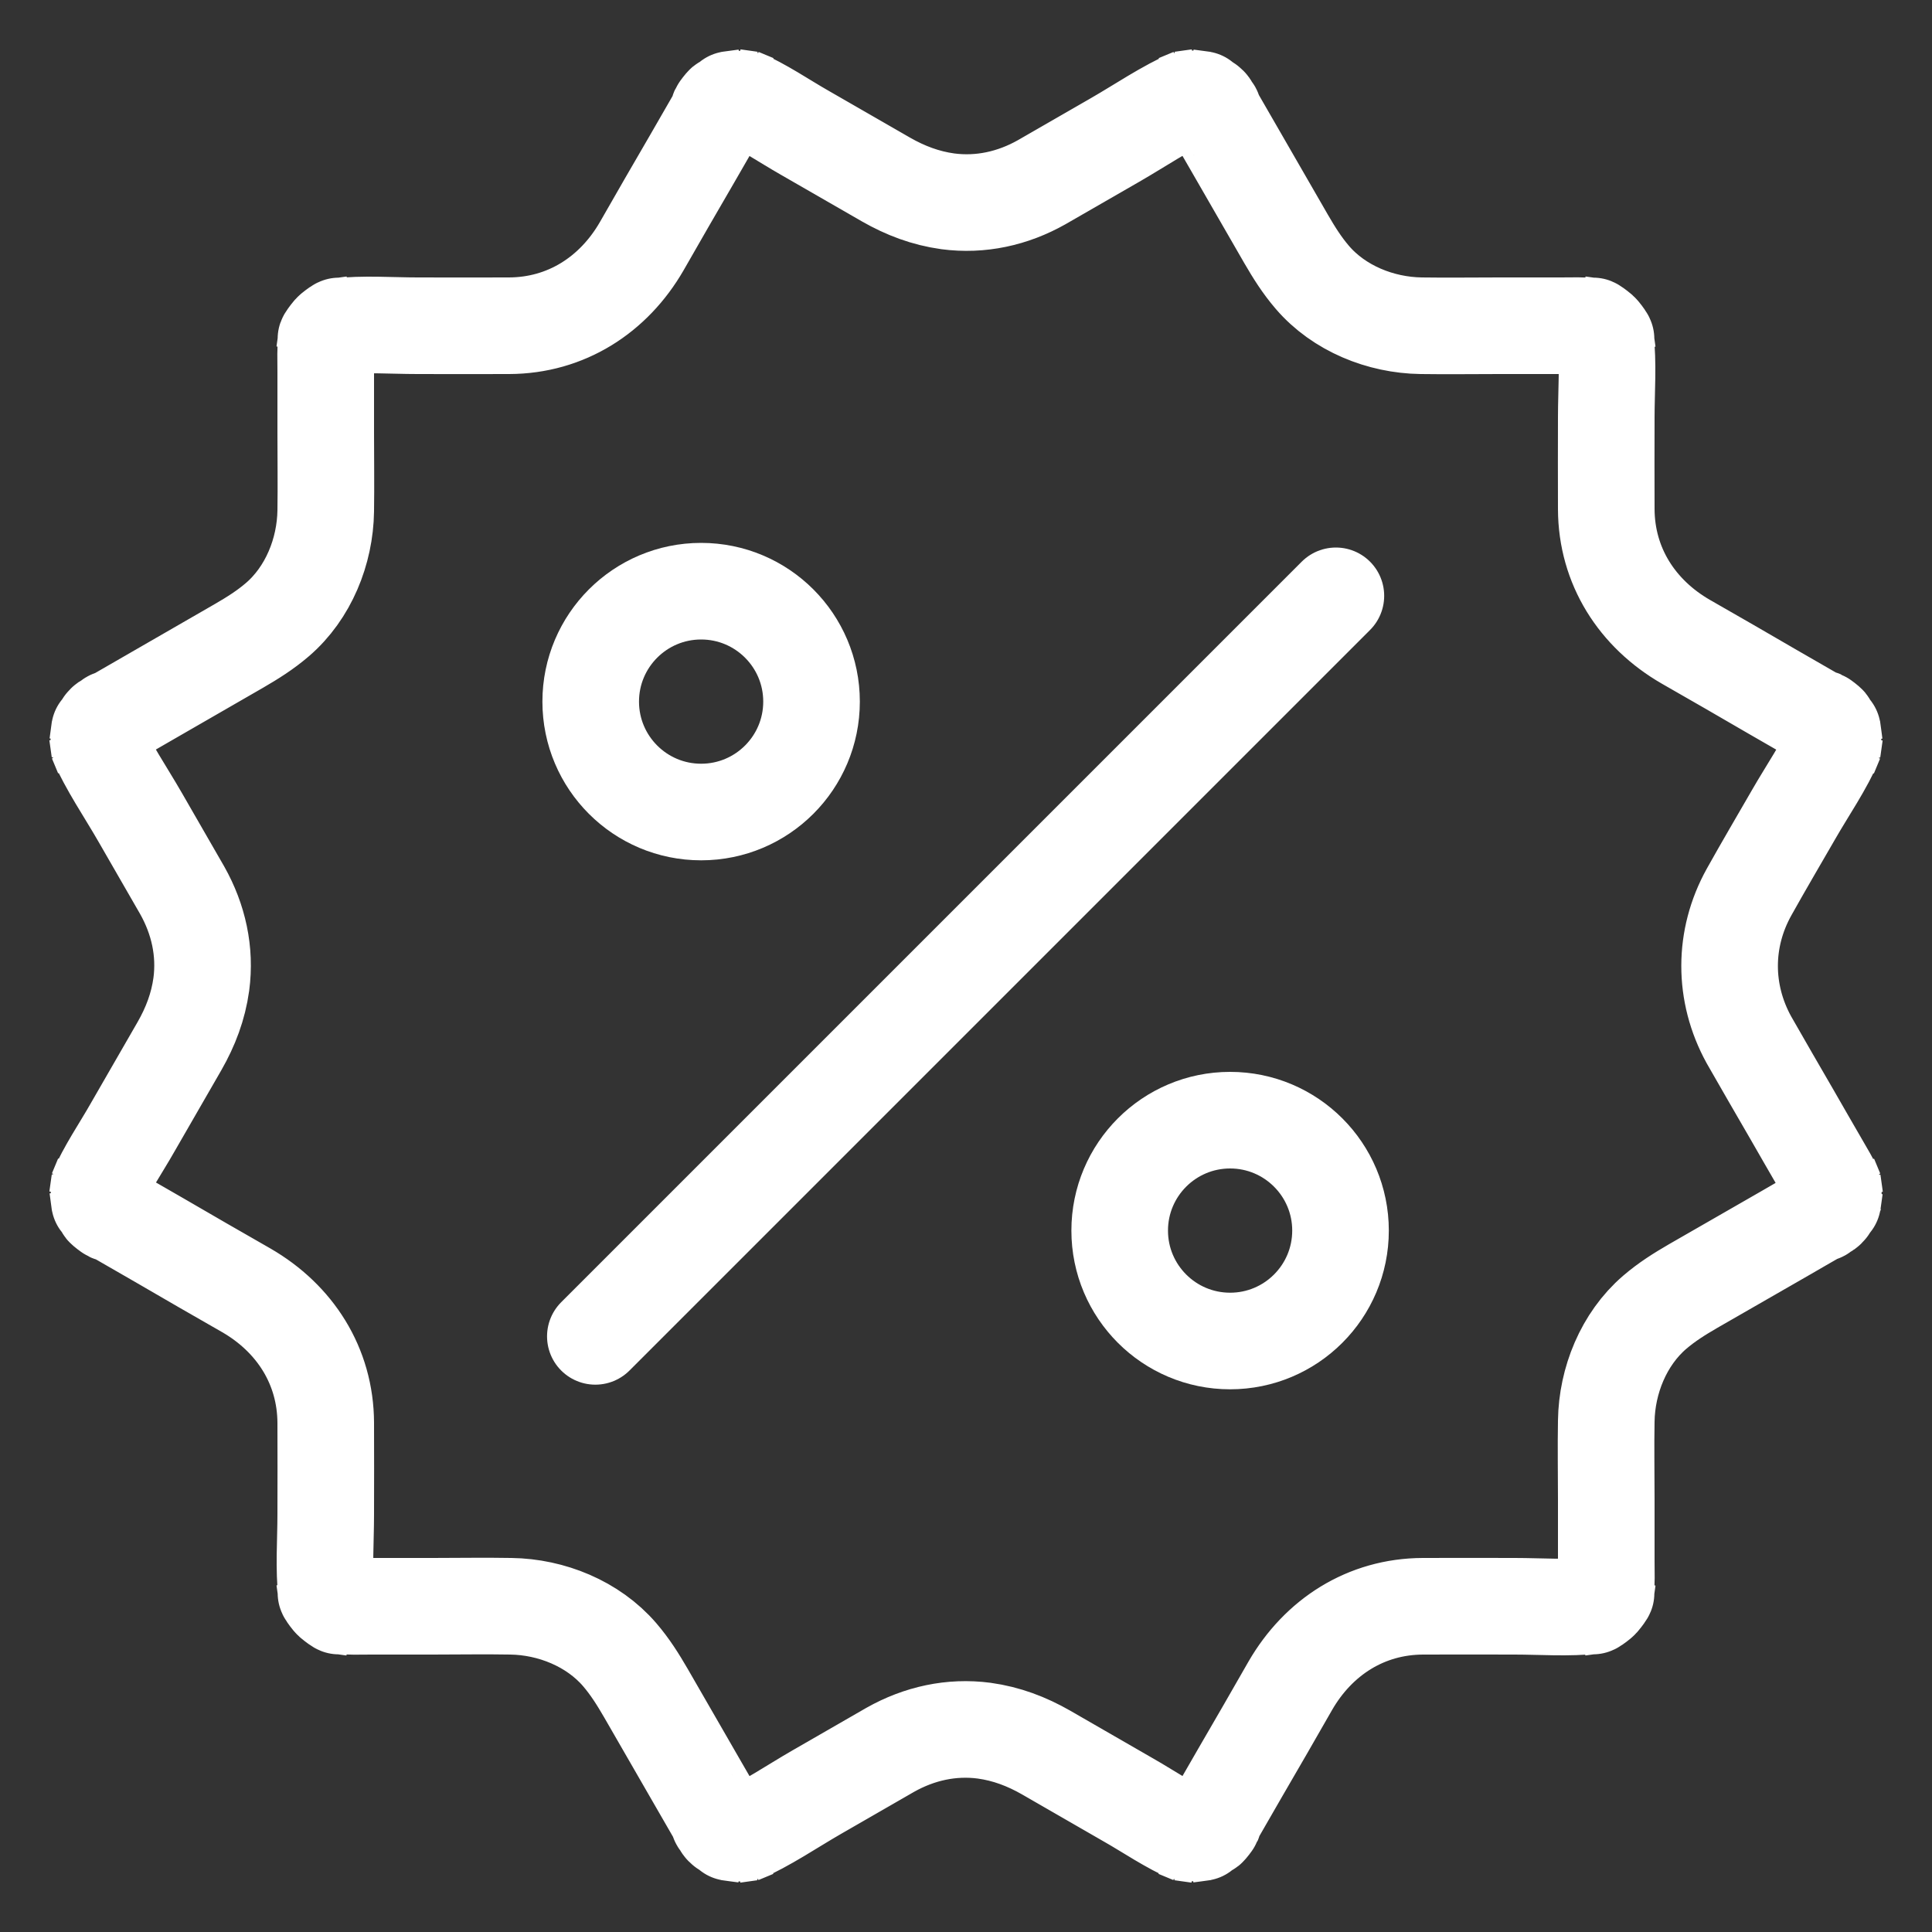 <svg width="20" height="20" viewBox="0 0 20 20" fill="none" xmlns="http://www.w3.org/2000/svg">
<rect x="0" y="0" width="20" height="20" fill="#333333" stroke="none"/>
<path d="M18.104 10.763C18.251 11.019 18.399 11.278 18.549 11.535C18.645 11.704 18.743 11.871 18.84 12.04C18.895 12.138 18.957 12.234 19.002 12.339C18.981 12.288 18.959 12.236 18.938 12.185C18.966 12.258 18.985 12.331 18.996 12.408C18.987 12.35 18.981 12.294 18.972 12.236C18.981 12.311 18.981 12.386 18.97 12.461C18.979 12.403 18.985 12.348 18.994 12.29C18.983 12.365 18.964 12.435 18.936 12.506C18.957 12.454 18.979 12.403 19 12.352C18.994 12.369 18.925 12.527 18.906 12.525C18.899 12.523 19.002 12.41 18.964 12.452C18.951 12.465 18.938 12.482 18.925 12.495C18.902 12.519 18.799 12.604 18.893 12.532C18.985 12.461 18.884 12.534 18.855 12.551C18.844 12.557 18.833 12.564 18.823 12.568C18.709 12.634 18.596 12.698 18.485 12.763C18.166 12.947 17.845 13.13 17.526 13.314C17.385 13.396 17.255 13.477 17.128 13.586C16.808 13.862 16.634 14.292 16.628 14.711C16.623 14.981 16.628 15.252 16.628 15.522C16.628 15.732 16.628 15.943 16.628 16.153C16.628 16.273 16.634 16.395 16.619 16.512C16.628 16.454 16.634 16.399 16.643 16.341C16.632 16.416 16.613 16.489 16.585 16.559C16.606 16.508 16.628 16.457 16.649 16.405C16.628 16.457 16.6 16.504 16.572 16.553C16.523 16.636 16.666 16.45 16.615 16.5C16.596 16.519 16.579 16.54 16.559 16.559C16.542 16.576 16.525 16.589 16.508 16.606C16.431 16.679 16.643 16.521 16.551 16.572C16.502 16.6 16.457 16.628 16.403 16.649C16.454 16.628 16.506 16.606 16.557 16.585C16.487 16.613 16.414 16.632 16.339 16.643C16.397 16.634 16.452 16.628 16.51 16.619C16.238 16.651 15.952 16.628 15.678 16.628C15.361 16.628 15.047 16.626 14.73 16.628C14.14 16.63 13.648 16.947 13.357 17.451C13.184 17.753 13.011 18.055 12.835 18.356C12.75 18.504 12.666 18.651 12.581 18.797C12.562 18.829 12.544 18.863 12.523 18.895C12.452 19.006 12.623 18.784 12.534 18.882C12.508 18.91 12.478 18.936 12.45 18.962C12.41 19 12.523 18.897 12.523 18.904C12.523 18.908 12.472 18.938 12.463 18.942C12.427 18.964 12.388 18.983 12.35 18.998C12.401 18.977 12.452 18.955 12.504 18.934C12.433 18.962 12.363 18.981 12.288 18.991C12.345 18.983 12.401 18.977 12.459 18.968C12.384 18.977 12.309 18.977 12.234 18.97C12.292 18.979 12.348 18.985 12.405 18.994C12.328 18.983 12.256 18.964 12.183 18.936C12.234 18.957 12.286 18.979 12.337 19C12.106 18.902 11.888 18.75 11.669 18.626C11.389 18.465 11.109 18.303 10.829 18.142C10.628 18.027 10.42 17.948 10.189 17.916C9.849 17.871 9.516 17.945 9.216 18.114C8.961 18.26 8.709 18.405 8.457 18.551C8.196 18.701 7.937 18.88 7.661 19C7.712 18.979 7.764 18.957 7.815 18.936C7.742 18.964 7.67 18.983 7.593 18.994C7.65 18.985 7.706 18.979 7.764 18.97C7.689 18.979 7.614 18.979 7.539 18.968C7.597 18.977 7.652 18.983 7.71 18.991C7.635 18.981 7.565 18.962 7.494 18.934C7.545 18.955 7.597 18.977 7.648 18.998C7.631 18.991 7.473 18.923 7.475 18.904C7.477 18.897 7.59 19 7.548 18.962C7.533 18.949 7.518 18.936 7.505 18.923C7.481 18.899 7.396 18.797 7.468 18.891C7.539 18.983 7.466 18.882 7.449 18.852C7.443 18.842 7.436 18.831 7.432 18.82C7.366 18.707 7.302 18.594 7.237 18.482C7.053 18.164 6.87 17.845 6.686 17.526C6.604 17.385 6.523 17.255 6.414 17.128C6.138 16.808 5.708 16.634 5.289 16.628C5.019 16.623 4.748 16.628 4.478 16.628C4.268 16.628 4.057 16.628 3.847 16.628C3.727 16.628 3.605 16.634 3.488 16.619C3.545 16.628 3.601 16.634 3.659 16.643C3.584 16.632 3.511 16.613 3.441 16.585C3.492 16.606 3.543 16.628 3.595 16.649C3.543 16.628 3.496 16.6 3.447 16.572C3.364 16.523 3.55 16.666 3.501 16.615C3.481 16.596 3.46 16.579 3.441 16.559C3.424 16.542 3.411 16.525 3.394 16.508C3.321 16.431 3.479 16.643 3.428 16.551C3.4 16.502 3.372 16.457 3.351 16.403C3.372 16.454 3.394 16.506 3.415 16.557C3.387 16.487 3.368 16.414 3.357 16.339C3.366 16.397 3.372 16.452 3.381 16.51C3.349 16.238 3.372 15.952 3.372 15.678C3.372 15.361 3.374 15.047 3.372 14.73C3.37 14.14 3.053 13.648 2.549 13.357C2.247 13.184 1.945 13.011 1.644 12.835C1.496 12.75 1.349 12.666 1.203 12.581C1.171 12.562 1.137 12.544 1.105 12.523C0.994 12.452 1.216 12.623 1.118 12.534C1.09 12.508 1.064 12.478 1.038 12.45C1 12.41 1.103 12.523 1.096 12.523C1.092 12.523 1.062 12.472 1.058 12.463C1.036 12.427 1.017 12.388 1.002 12.35C1.024 12.401 1.045 12.452 1.066 12.504C1.038 12.433 1.019 12.363 1.009 12.288C1.017 12.345 1.024 12.401 1.032 12.459C1.024 12.384 1.024 12.309 1.03 12.234C1.021 12.292 1.015 12.348 1.006 12.405C1.017 12.328 1.036 12.256 1.064 12.183C1.043 12.234 1.021 12.286 1 12.337C1.098 12.106 1.25 11.888 1.374 11.669C1.535 11.389 1.697 11.109 1.858 10.829C1.973 10.628 2.052 10.42 2.084 10.189C2.129 9.849 2.055 9.516 1.886 9.216C1.74 8.961 1.595 8.709 1.449 8.457C1.299 8.196 1.12 7.937 1 7.661C1.021 7.712 1.043 7.764 1.064 7.815C1.036 7.742 1.017 7.67 1.006 7.593C1.015 7.65 1.021 7.706 1.03 7.764C1.021 7.689 1.021 7.614 1.032 7.539C1.024 7.597 1.017 7.652 1.009 7.71C1.019 7.635 1.038 7.565 1.066 7.494C1.045 7.545 1.024 7.597 1.002 7.648C1.009 7.631 1.077 7.473 1.096 7.475C1.103 7.477 1 7.59 1.038 7.548C1.051 7.533 1.064 7.518 1.077 7.505C1.101 7.481 1.203 7.396 1.109 7.468C1.017 7.539 1.118 7.466 1.148 7.449C1.158 7.443 1.169 7.436 1.18 7.432C1.293 7.366 1.406 7.302 1.518 7.237C1.836 7.053 2.155 6.87 2.474 6.686C2.615 6.604 2.745 6.523 2.872 6.414C3.193 6.138 3.366 5.708 3.372 5.289C3.376 5.019 3.372 4.748 3.372 4.478C3.372 4.268 3.372 4.057 3.372 3.847C3.372 3.727 3.366 3.605 3.381 3.488C3.372 3.545 3.366 3.601 3.357 3.659C3.368 3.584 3.387 3.511 3.415 3.441C3.394 3.492 3.372 3.543 3.351 3.595C3.372 3.543 3.4 3.496 3.428 3.447C3.477 3.364 3.334 3.55 3.385 3.501C3.404 3.481 3.421 3.46 3.441 3.441C3.458 3.424 3.475 3.411 3.492 3.394C3.569 3.321 3.357 3.479 3.449 3.428C3.498 3.4 3.543 3.372 3.597 3.351C3.545 3.372 3.494 3.394 3.443 3.415C3.513 3.387 3.586 3.368 3.661 3.357C3.603 3.366 3.548 3.372 3.49 3.381C3.761 3.349 4.048 3.372 4.322 3.372C4.638 3.372 4.953 3.374 5.27 3.372C5.86 3.37 6.352 3.053 6.643 2.549C6.816 2.247 6.989 1.945 7.165 1.644C7.25 1.496 7.334 1.349 7.419 1.203C7.439 1.171 7.456 1.137 7.477 1.105C7.548 0.994 7.376 1.216 7.466 1.118C7.492 1.09 7.522 1.064 7.55 1.038C7.59 1 7.477 1.103 7.477 1.096C7.477 1.092 7.528 1.062 7.537 1.058C7.573 1.036 7.612 1.017 7.65 1.002C7.599 1.024 7.548 1.045 7.496 1.066C7.567 1.038 7.637 1.019 7.712 1.009C7.655 1.017 7.599 1.024 7.541 1.032C7.616 1.024 7.691 1.024 7.766 1.03C7.708 1.021 7.652 1.015 7.595 1.006C7.672 1.017 7.744 1.036 7.817 1.064C7.766 1.043 7.714 1.021 7.663 1C7.894 1.098 8.112 1.25 8.33 1.374C8.611 1.535 8.891 1.697 9.171 1.858C9.372 1.973 9.58 2.052 9.811 2.084C10.151 2.129 10.485 2.055 10.784 1.886C11.039 1.74 11.291 1.595 11.543 1.449C11.804 1.299 12.063 1.12 12.339 1C12.288 1.021 12.236 1.043 12.185 1.064C12.258 1.036 12.331 1.017 12.408 1.006C12.35 1.015 12.294 1.021 12.236 1.03C12.311 1.021 12.386 1.021 12.461 1.032C12.403 1.024 12.348 1.017 12.29 1.009C12.365 1.019 12.435 1.038 12.506 1.066C12.454 1.045 12.403 1.024 12.352 1.002C12.369 1.009 12.527 1.077 12.525 1.096C12.523 1.103 12.41 1 12.452 1.038C12.467 1.051 12.482 1.064 12.495 1.077C12.519 1.101 12.604 1.203 12.531 1.109C12.461 1.017 12.534 1.118 12.551 1.148C12.557 1.158 12.564 1.169 12.568 1.18C12.634 1.293 12.698 1.406 12.763 1.518C12.947 1.836 13.13 2.155 13.314 2.474C13.396 2.615 13.477 2.745 13.586 2.872C13.862 3.193 14.292 3.366 14.711 3.372C14.981 3.376 15.252 3.372 15.522 3.372C15.732 3.372 15.943 3.372 16.153 3.372C16.273 3.372 16.395 3.366 16.512 3.381C16.454 3.372 16.399 3.366 16.341 3.357C16.416 3.368 16.489 3.387 16.559 3.415C16.508 3.394 16.457 3.372 16.405 3.351C16.457 3.372 16.504 3.4 16.553 3.428C16.636 3.477 16.45 3.334 16.5 3.385C16.519 3.404 16.54 3.421 16.559 3.441C16.576 3.458 16.589 3.475 16.606 3.492C16.679 3.569 16.521 3.357 16.572 3.449C16.6 3.498 16.628 3.543 16.649 3.597C16.628 3.545 16.606 3.494 16.585 3.443C16.613 3.513 16.632 3.586 16.643 3.661C16.634 3.603 16.628 3.548 16.619 3.49C16.651 3.761 16.628 4.048 16.628 4.322C16.628 4.638 16.626 4.953 16.628 5.27C16.63 5.86 16.947 6.352 17.451 6.643C17.753 6.816 18.055 6.989 18.356 7.165C18.504 7.25 18.651 7.334 18.797 7.419C18.829 7.439 18.863 7.456 18.895 7.477C19.006 7.548 18.784 7.376 18.882 7.466C18.91 7.492 18.936 7.522 18.962 7.55C19 7.59 18.897 7.477 18.904 7.477C18.908 7.477 18.938 7.528 18.942 7.537C18.964 7.573 18.983 7.612 18.998 7.65C18.977 7.599 18.955 7.548 18.934 7.496C18.962 7.567 18.981 7.637 18.991 7.712C18.983 7.655 18.977 7.599 18.968 7.541C18.977 7.616 18.977 7.691 18.97 7.766C18.979 7.708 18.985 7.652 18.994 7.595C18.983 7.672 18.964 7.744 18.936 7.817C18.957 7.766 18.979 7.714 19 7.663C18.887 7.93 18.711 8.181 18.568 8.431C18.414 8.698 18.256 8.966 18.106 9.235C17.838 9.717 17.838 10.279 18.104 10.763Z" stroke="#fff"/>
<path d="M6.163 13.834L13.829 6.168" stroke="#fff" stroke-linecap="round" stroke-linejoin="round"/>
<circle cx="7.258" cy="7.263" r="1.143" stroke="#fff"/>
<circle cx="12.734" cy="12.739" r="1.143" stroke="#fff"/>
</svg>
